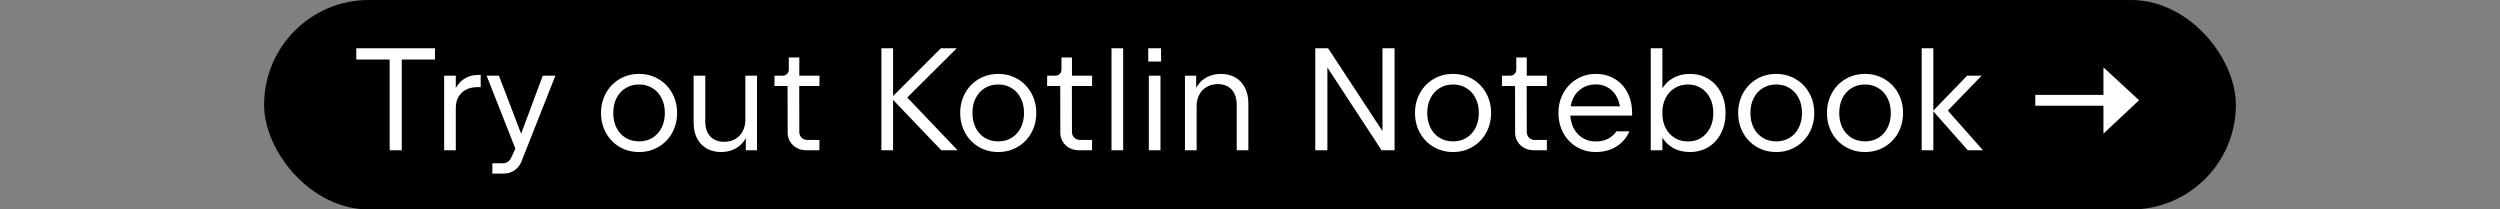 <svg width="549" height="46" viewBox="0 0 549 46" fill="none" xmlns="http://www.w3.org/2000/svg">
<rect x="0" y="0" width="549" height="46" fill="#808080" stroke="none"/>
<rect x="58" width="433" height="46" rx="23" fill="black"/>
<path d="M78.24 10.6H95.52V13.08H88.225V33H85.569V13.08H78.24V10.6ZM97.532 16.616H100.092V22.104L99.02 23.704C99.062 22.232 99.329 20.952 99.82 19.864C100.321 18.765 101.014 17.923 101.9 17.336C102.785 16.749 103.814 16.456 104.988 16.456H105.564V19.128H104.892C103.921 19.128 103.073 19.315 102.348 19.688C101.622 20.061 101.062 20.595 100.668 21.288C100.284 21.971 100.092 22.776 100.092 23.704V33H97.532V16.616ZM108.121 35.848H110.553C110.894 35.848 111.219 35.736 111.529 35.512C111.838 35.299 112.078 35.011 112.249 34.648L113.177 32.632L106.857 16.616H109.561L114.441 29.368L119.193 16.616H121.961L114.521 35.448C114.201 36.269 113.689 36.92 112.985 37.4C112.291 37.88 111.507 38.12 110.633 38.12H108.121V35.848ZM140.338 33.384C138.77 33.384 137.346 33.011 136.066 32.264C134.796 31.517 133.799 30.493 133.074 29.192C132.348 27.88 131.986 26.419 131.986 24.808C131.986 23.197 132.348 21.741 133.074 20.44C133.799 19.128 134.796 18.099 136.066 17.352C137.346 16.605 138.77 16.232 140.338 16.232C141.906 16.232 143.324 16.605 144.594 17.352C145.874 18.099 146.876 19.128 147.602 20.44C148.327 21.741 148.69 23.197 148.69 24.808C148.69 26.419 148.327 27.88 147.602 29.192C146.876 30.493 145.874 31.517 144.594 32.264C143.324 33.011 141.906 33.384 140.338 33.384ZM140.338 31.048C141.447 31.048 142.428 30.787 143.282 30.264C144.146 29.731 144.812 28.995 145.282 28.056C145.762 27.107 146.002 26.024 146.002 24.808C146.002 23.581 145.762 22.499 145.282 21.56C144.812 20.611 144.146 19.875 143.282 19.352C142.428 18.819 141.447 18.552 140.338 18.552C139.228 18.552 138.242 18.819 137.378 19.352C136.524 19.875 135.858 20.611 135.378 21.56C134.908 22.499 134.674 23.581 134.674 24.808C134.674 26.024 134.908 27.107 135.378 28.056C135.858 28.995 136.524 29.731 137.378 30.264C138.242 30.787 139.228 31.048 140.338 31.048ZM166.238 33H163.774V25.912H164.798C164.798 27.427 164.536 28.749 164.014 29.88C163.491 31 162.744 31.864 161.774 32.472C160.803 33.08 159.662 33.384 158.35 33.384C157.176 33.384 156.136 33.133 155.23 32.632C154.323 32.131 153.608 31.395 153.086 30.424C152.574 29.443 152.318 28.269 152.318 26.904V16.616H154.878V26.648C154.878 27.597 155.043 28.408 155.374 29.08C155.715 29.752 156.195 30.264 156.814 30.616C157.432 30.968 158.168 31.144 159.022 31.144C159.939 31.144 160.75 30.941 161.454 30.536C162.158 30.131 162.702 29.565 163.086 28.84C163.48 28.104 163.678 27.267 163.678 26.328V16.616H166.238V33ZM177.128 33C176.349 33 175.64 32.835 175 32.504C174.371 32.163 173.875 31.699 173.512 31.112C173.149 30.515 172.968 29.853 172.968 29.128L172.952 18.888H170.072L170.088 16.616H171.864C172.269 16.616 172.595 16.488 172.84 16.232C173.096 15.976 173.224 15.651 173.224 15.256V12.616H175.528V16.616H179.96L179.944 18.888H175.512L175.528 28.968C175.528 29.469 175.693 29.891 176.024 30.232C176.365 30.563 176.787 30.728 177.288 30.728H179.944V33H177.128ZM193.557 10.6H196.117V21.096L206.613 10.6H210.101L199.237 21.416L210.293 33H206.709L196.117 21.928V33H193.557V10.6ZM219.213 33.384C217.645 33.384 216.221 33.011 214.941 32.264C213.671 31.517 212.674 30.493 211.949 29.192C211.223 27.88 210.861 26.419 210.861 24.808C210.861 23.197 211.223 21.741 211.949 20.44C212.674 19.128 213.671 18.099 214.941 17.352C216.221 16.605 217.645 16.232 219.213 16.232C220.781 16.232 222.199 16.605 223.469 17.352C224.749 18.099 225.751 19.128 226.477 20.44C227.202 21.741 227.565 23.197 227.565 24.808C227.565 26.419 227.202 27.88 226.477 29.192C225.751 30.493 224.749 31.517 223.469 32.264C222.199 33.011 220.781 33.384 219.213 33.384ZM219.213 31.048C220.322 31.048 221.303 30.787 222.157 30.264C223.021 29.731 223.687 28.995 224.157 28.056C224.637 27.107 224.877 26.024 224.877 24.808C224.877 23.581 224.637 22.499 224.157 21.56C223.687 20.611 223.021 19.875 222.157 19.352C221.303 18.819 220.322 18.552 219.213 18.552C218.103 18.552 217.117 18.819 216.253 19.352C215.399 19.875 214.733 20.611 214.253 21.56C213.783 22.499 213.549 23.581 213.549 24.808C213.549 26.024 213.783 27.107 214.253 28.056C214.733 28.995 215.399 29.731 216.253 30.264C217.117 30.787 218.103 31.048 219.213 31.048ZM237.003 33C236.224 33 235.515 32.835 234.875 32.504C234.246 32.163 233.75 31.699 233.387 31.112C233.024 30.515 232.843 29.853 232.843 29.128L232.827 18.888H229.947L229.963 16.616H231.739C232.144 16.616 232.47 16.488 232.715 16.232C232.971 15.976 233.099 15.651 233.099 15.256V12.616H235.403V16.616H239.835L239.819 18.888H235.387L235.403 28.968C235.403 29.469 235.568 29.891 235.899 30.232C236.24 30.563 236.662 30.728 237.163 30.728H239.819V33H237.003ZM244.085 10.6H246.645V33H244.085V10.6ZM252.282 16.616H254.842V33H252.282V16.616ZM252.154 10.6H254.97V13.512H252.154V10.6ZM260.219 16.616H262.683V23.704H261.659C261.659 22.189 261.921 20.872 262.443 19.752C262.966 18.621 263.713 17.752 264.683 17.144C265.654 16.536 266.795 16.232 268.107 16.232C269.281 16.232 270.321 16.483 271.227 16.984C272.134 17.485 272.843 18.227 273.355 19.208C273.878 20.179 274.139 21.347 274.139 22.712V33H271.579V22.968C271.579 22.019 271.409 21.208 271.067 20.536C270.737 19.864 270.262 19.352 269.643 19C269.025 18.648 268.289 18.472 267.435 18.472C266.518 18.472 265.707 18.675 265.003 19.08C264.299 19.485 263.75 20.056 263.355 20.792C262.971 21.517 262.779 22.349 262.779 23.288V33H260.219V16.616ZM288.838 10.6H291.654L303.59 28.776V10.6H306.246V33H303.398L291.494 14.824V33H288.838V10.6ZM319.088 33.384C317.52 33.384 316.096 33.011 314.816 32.264C313.546 31.517 312.549 30.493 311.824 29.192C311.098 27.88 310.736 26.419 310.736 24.808C310.736 23.197 311.098 21.741 311.824 20.44C312.549 19.128 313.546 18.099 314.816 17.352C316.096 16.605 317.52 16.232 319.088 16.232C320.656 16.232 322.074 16.605 323.344 17.352C324.624 18.099 325.626 19.128 326.352 20.44C327.077 21.741 327.44 23.197 327.44 24.808C327.44 26.419 327.077 27.88 326.352 29.192C325.626 30.493 324.624 31.517 323.344 32.264C322.074 33.011 320.656 33.384 319.088 33.384ZM319.088 31.048C320.197 31.048 321.178 30.787 322.032 30.264C322.896 29.731 323.562 28.995 324.032 28.056C324.512 27.107 324.752 26.024 324.752 24.808C324.752 23.581 324.512 22.499 324.032 21.56C323.562 20.611 322.896 19.875 322.032 19.352C321.178 18.819 320.197 18.552 319.088 18.552C317.978 18.552 316.992 18.819 316.128 19.352C315.274 19.875 314.608 20.611 314.128 21.56C313.658 22.499 313.424 23.581 313.424 24.808C313.424 26.024 313.658 27.107 314.128 28.056C314.608 28.995 315.274 29.731 316.128 30.264C316.992 30.787 317.978 31.048 319.088 31.048ZM336.878 33C336.099 33 335.39 32.835 334.75 32.504C334.121 32.163 333.625 31.699 333.262 31.112C332.899 30.515 332.718 29.853 332.718 29.128L332.702 18.888H329.822L329.838 16.616H331.614C332.019 16.616 332.345 16.488 332.59 16.232C332.846 15.976 332.974 15.651 332.974 15.256V12.616H335.278V16.616H339.71L339.694 18.888H335.262L335.278 28.968C335.278 29.469 335.443 29.891 335.774 30.232C336.115 30.563 336.537 30.728 337.038 30.728H339.694V33H336.878ZM350.444 33.384C348.897 33.384 347.5 33.016 346.252 32.28C345.004 31.544 344.022 30.52 343.308 29.208C342.593 27.896 342.236 26.419 342.236 24.776C342.236 23.176 342.598 21.725 343.324 20.424C344.049 19.112 345.036 18.088 346.284 17.352C347.542 16.605 348.929 16.232 350.444 16.232C352.001 16.232 353.382 16.595 354.588 17.32C355.793 18.035 356.732 19.043 357.404 20.344C358.076 21.645 358.412 23.133 358.412 24.808V25.384H344.78L344.812 24.728C344.822 25.997 345.062 27.112 345.532 28.072C346.012 29.021 346.673 29.757 347.516 30.28C348.358 30.803 349.334 31.064 350.444 31.064C351.436 31.064 352.316 30.872 353.084 30.488C353.852 30.104 354.481 29.555 354.972 28.84H357.82C357.414 29.779 356.854 30.589 356.14 31.272C355.436 31.944 354.598 32.467 353.628 32.84C352.657 33.203 351.596 33.384 350.444 33.384ZM344.78 23.352H355.852V24.776C355.852 23.549 355.622 22.467 355.164 21.528C354.716 20.579 354.081 19.843 353.26 19.32C352.438 18.797 351.5 18.536 350.444 18.536C349.345 18.536 348.369 18.792 347.516 19.304C346.662 19.816 345.996 20.536 345.516 21.464C345.046 22.392 344.812 23.459 344.812 24.664L344.78 23.352ZM362.501 10.6H365.061V33H362.501V10.6ZM371.077 33.384C369.669 33.384 368.426 33.075 367.349 32.456C366.271 31.827 365.429 30.952 364.821 29.832C364.223 28.701 363.914 27.395 363.893 25.912H364.949V23.704H363.893C363.914 22.221 364.223 20.92 364.821 19.8C365.429 18.669 366.271 17.795 367.349 17.176C368.426 16.547 369.669 16.232 371.077 16.232C372.602 16.232 373.957 16.595 375.141 17.32C376.335 18.035 377.263 19.043 377.925 20.344C378.597 21.645 378.933 23.133 378.933 24.808C378.933 26.483 378.597 27.971 377.925 29.272C377.263 30.573 376.335 31.587 375.141 32.312C373.957 33.027 372.602 33.384 371.077 33.384ZM370.677 31.064C371.765 31.064 372.73 30.803 373.573 30.28C374.415 29.747 375.071 29.011 375.541 28.072C376.01 27.123 376.245 26.035 376.245 24.808C376.245 23.581 376.01 22.499 375.541 21.56C375.071 20.611 374.415 19.875 373.573 19.352C372.73 18.819 371.765 18.552 370.677 18.552C369.578 18.552 368.602 18.819 367.749 19.352C366.895 19.875 366.229 20.611 365.749 21.56C365.279 22.499 365.045 23.581 365.045 24.808C365.045 26.035 365.279 27.123 365.749 28.072C366.229 29.011 366.895 29.747 367.749 30.28C368.602 30.803 369.578 31.064 370.677 31.064ZM390.057 33.384C388.489 33.384 387.065 33.011 385.785 32.264C384.515 31.517 383.518 30.493 382.793 29.192C382.067 27.88 381.705 26.419 381.705 24.808C381.705 23.197 382.067 21.741 382.793 20.44C383.518 19.128 384.515 18.099 385.785 17.352C387.065 16.605 388.489 16.232 390.057 16.232C391.625 16.232 393.043 16.605 394.313 17.352C395.593 18.099 396.595 19.128 397.321 20.44C398.046 21.741 398.409 23.197 398.409 24.808C398.409 26.419 398.046 27.88 397.321 29.192C396.595 30.493 395.593 31.517 394.313 32.264C393.043 33.011 391.625 33.384 390.057 33.384ZM390.057 31.048C391.166 31.048 392.147 30.787 393.001 30.264C393.865 29.731 394.531 28.995 395.001 28.056C395.481 27.107 395.721 26.024 395.721 24.808C395.721 23.581 395.481 22.499 395.001 21.56C394.531 20.611 393.865 19.875 393.001 19.352C392.147 18.819 391.166 18.552 390.057 18.552C388.947 18.552 387.961 18.819 387.097 19.352C386.243 19.875 385.577 20.611 385.097 21.56C384.627 22.499 384.393 23.581 384.393 24.808C384.393 26.024 384.627 27.107 385.097 28.056C385.577 28.995 386.243 29.731 387.097 30.264C387.961 30.787 388.947 31.048 390.057 31.048ZM409.557 33.384C407.989 33.384 406.565 33.011 405.285 32.264C404.015 31.517 403.018 30.493 402.293 29.192C401.567 27.88 401.205 26.419 401.205 24.808C401.205 23.197 401.567 21.741 402.293 20.44C403.018 19.128 404.015 18.099 405.285 17.352C406.565 16.605 407.989 16.232 409.557 16.232C411.125 16.232 412.543 16.605 413.813 17.352C415.093 18.099 416.095 19.128 416.821 20.44C417.546 21.741 417.909 23.197 417.909 24.808C417.909 26.419 417.546 27.88 416.821 29.192C416.095 30.493 415.093 31.517 413.813 32.264C412.543 33.011 411.125 33.384 409.557 33.384ZM409.557 31.048C410.666 31.048 411.647 30.787 412.501 30.264C413.365 29.731 414.031 28.995 414.501 28.056C414.981 27.107 415.221 26.024 415.221 24.808C415.221 23.581 414.981 22.499 414.501 21.56C414.031 20.611 413.365 19.875 412.501 19.352C411.647 18.819 410.666 18.552 409.557 18.552C408.447 18.552 407.461 18.819 406.597 19.352C405.743 19.875 405.077 20.611 404.597 21.56C404.127 22.499 403.893 23.581 403.893 24.808C403.893 26.024 404.127 27.107 404.597 28.056C405.077 28.995 405.743 29.731 406.597 30.264C407.461 30.787 408.447 31.048 409.557 31.048ZM422.001 10.6H424.561V24.28L431.985 16.616H435.169L427.745 24.28L435.457 33H432.129L424.561 24.44V33H422.001V10.6ZM461.917 23.224H446.957V20.84H461.917V14.792L469.741 22.008L461.917 29.352V23.224Z" fill="white"/>
</svg>

